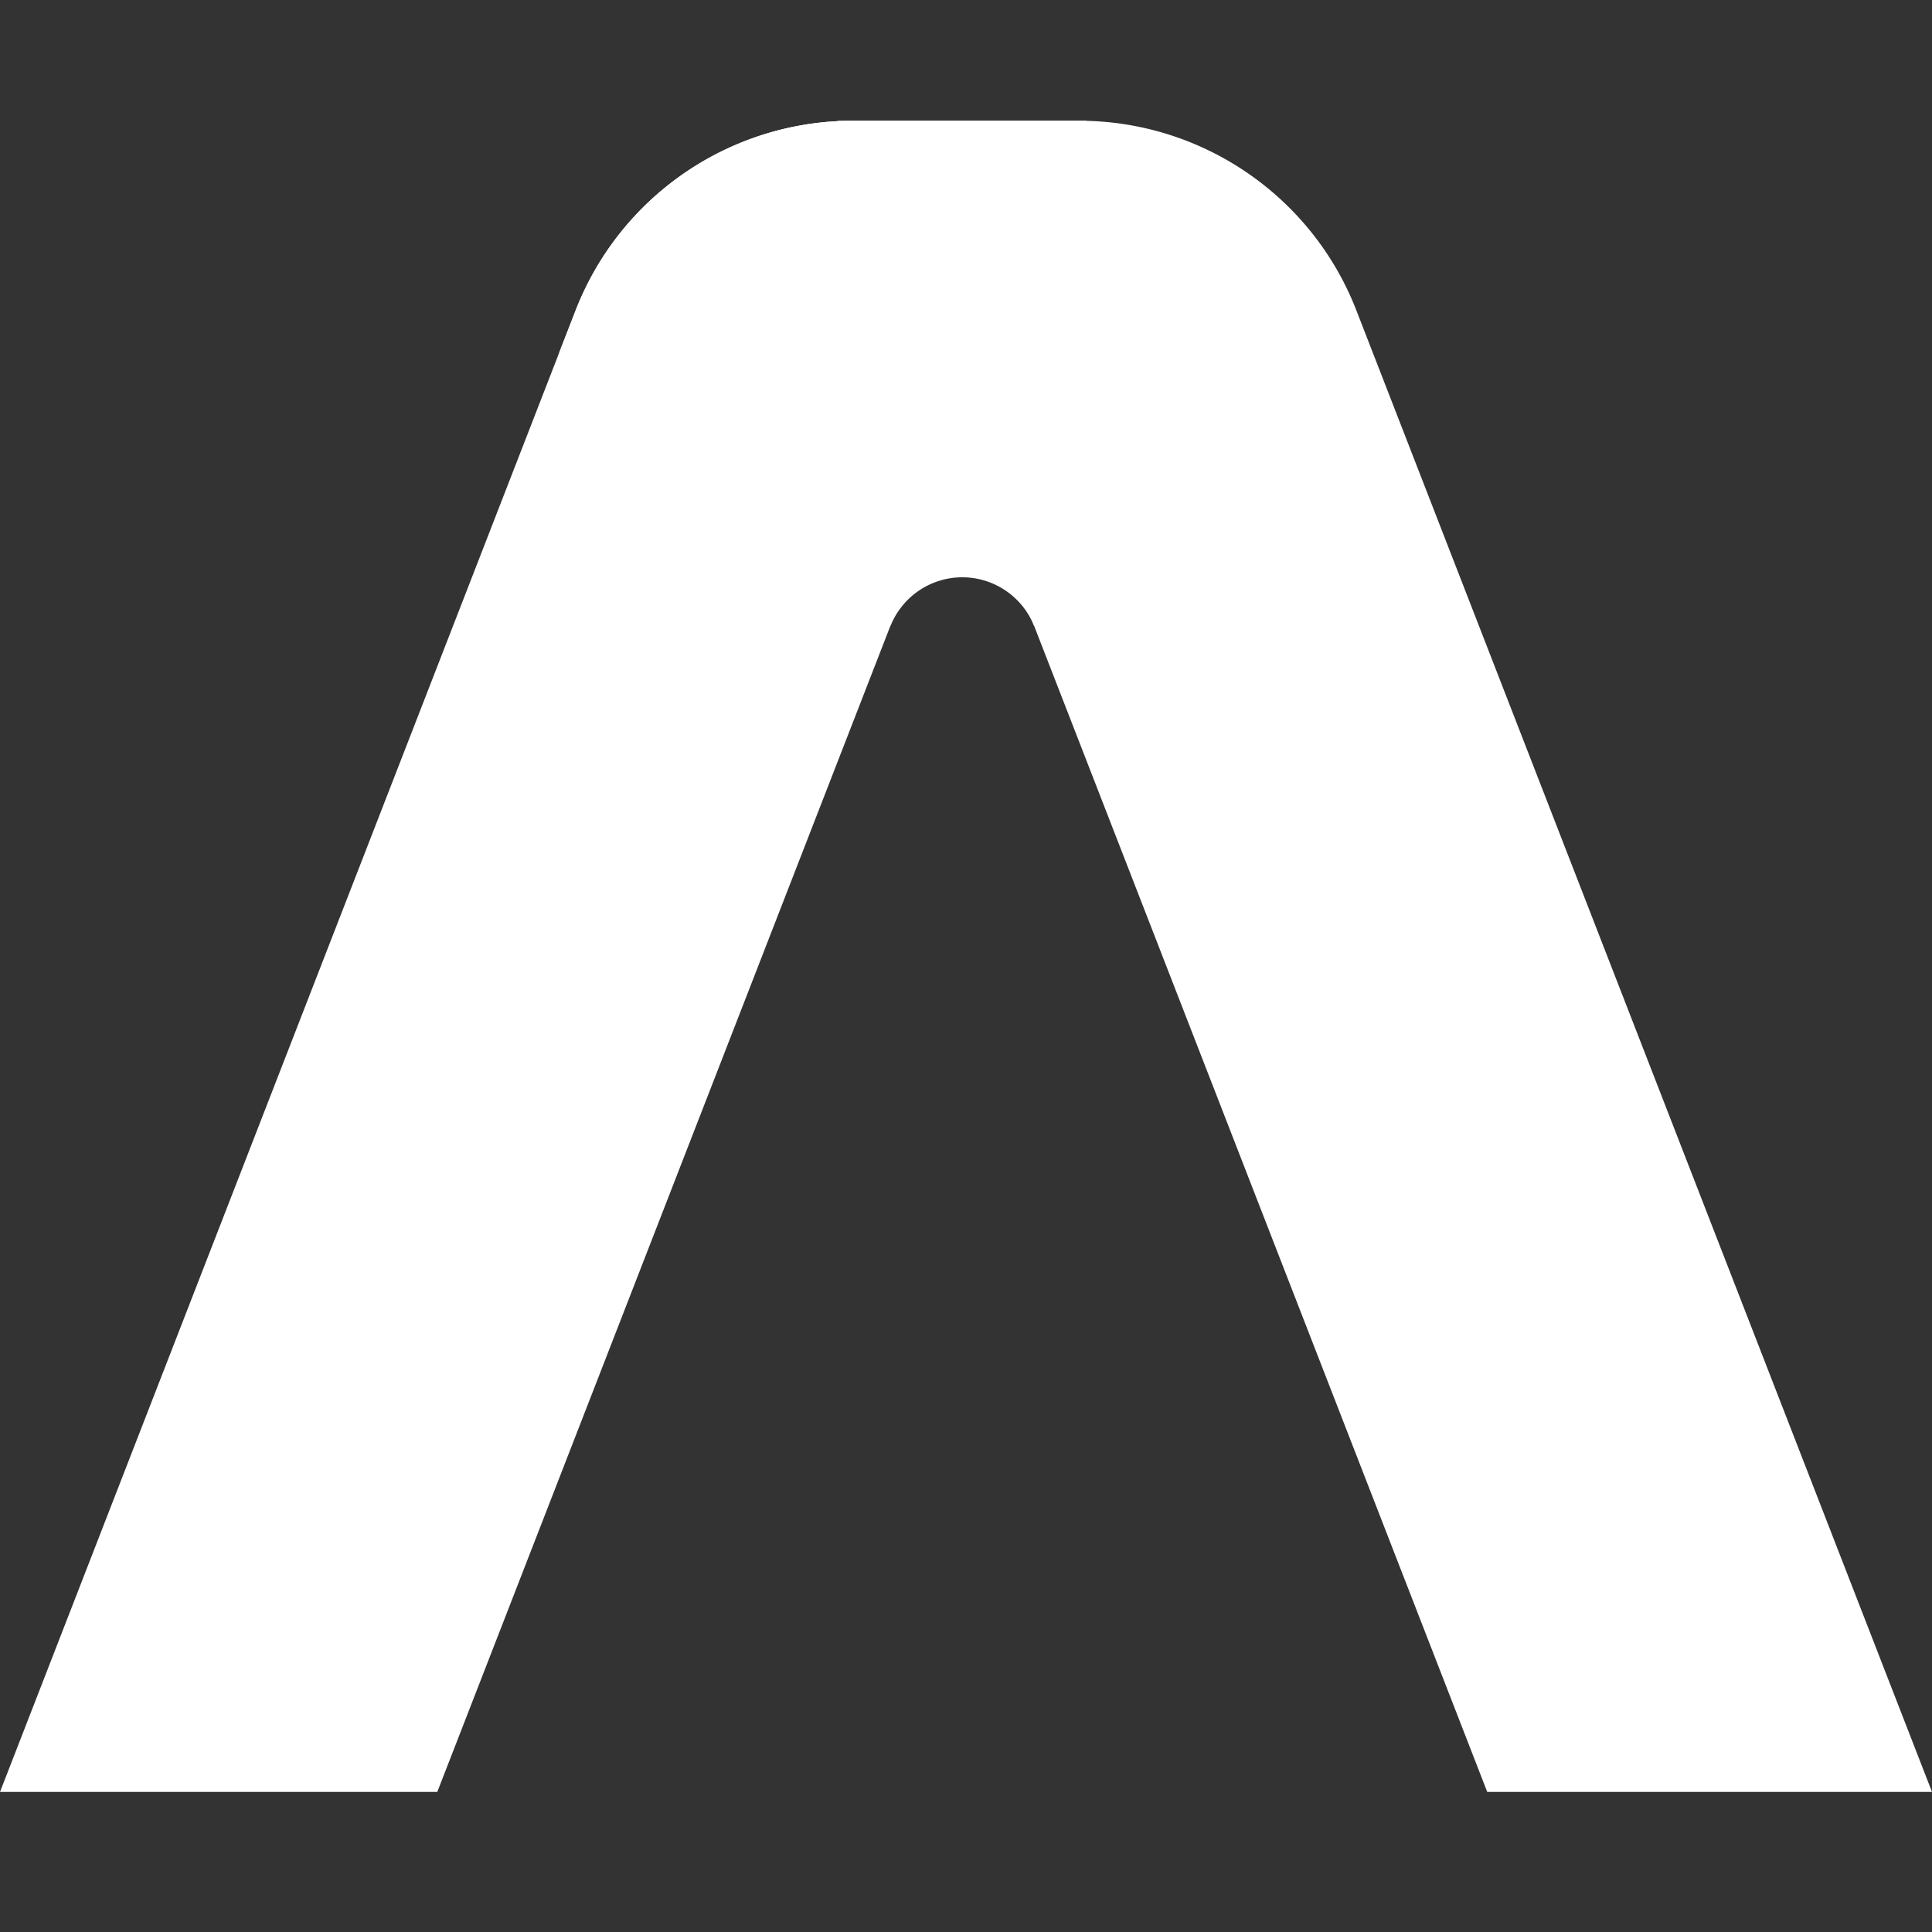 <svg fill="white" fill-rule="evenodd" height="1em" style="flex:none;line-height:1" viewBox="0 0 24 24" width="1em" xmlns="http://www.w3.org/2000/svg"><rect x="0" y="0" width="24" height="24" fill="#333333" stroke="none"/><title>AssemblyAI</title><path d="M10.595 1.5a3.695 3.695 0 00-3.444 2.355L0 22.26h5.432l5.629-14.486h.002a.96.96 0 011.782 0h.75V4.835h-1.393L13.498 1.5h-2.902z"></path><path d="M7.151 3.855a3.695 3.695 0 013.26-2.35l-.002-.005H13.405c1.524 0 2.893.936 3.444 2.355L24 22.26h-5.525L11.54 4.413a2.528 2.528 0 00-4.609.006l.22-.564z"></path></svg>